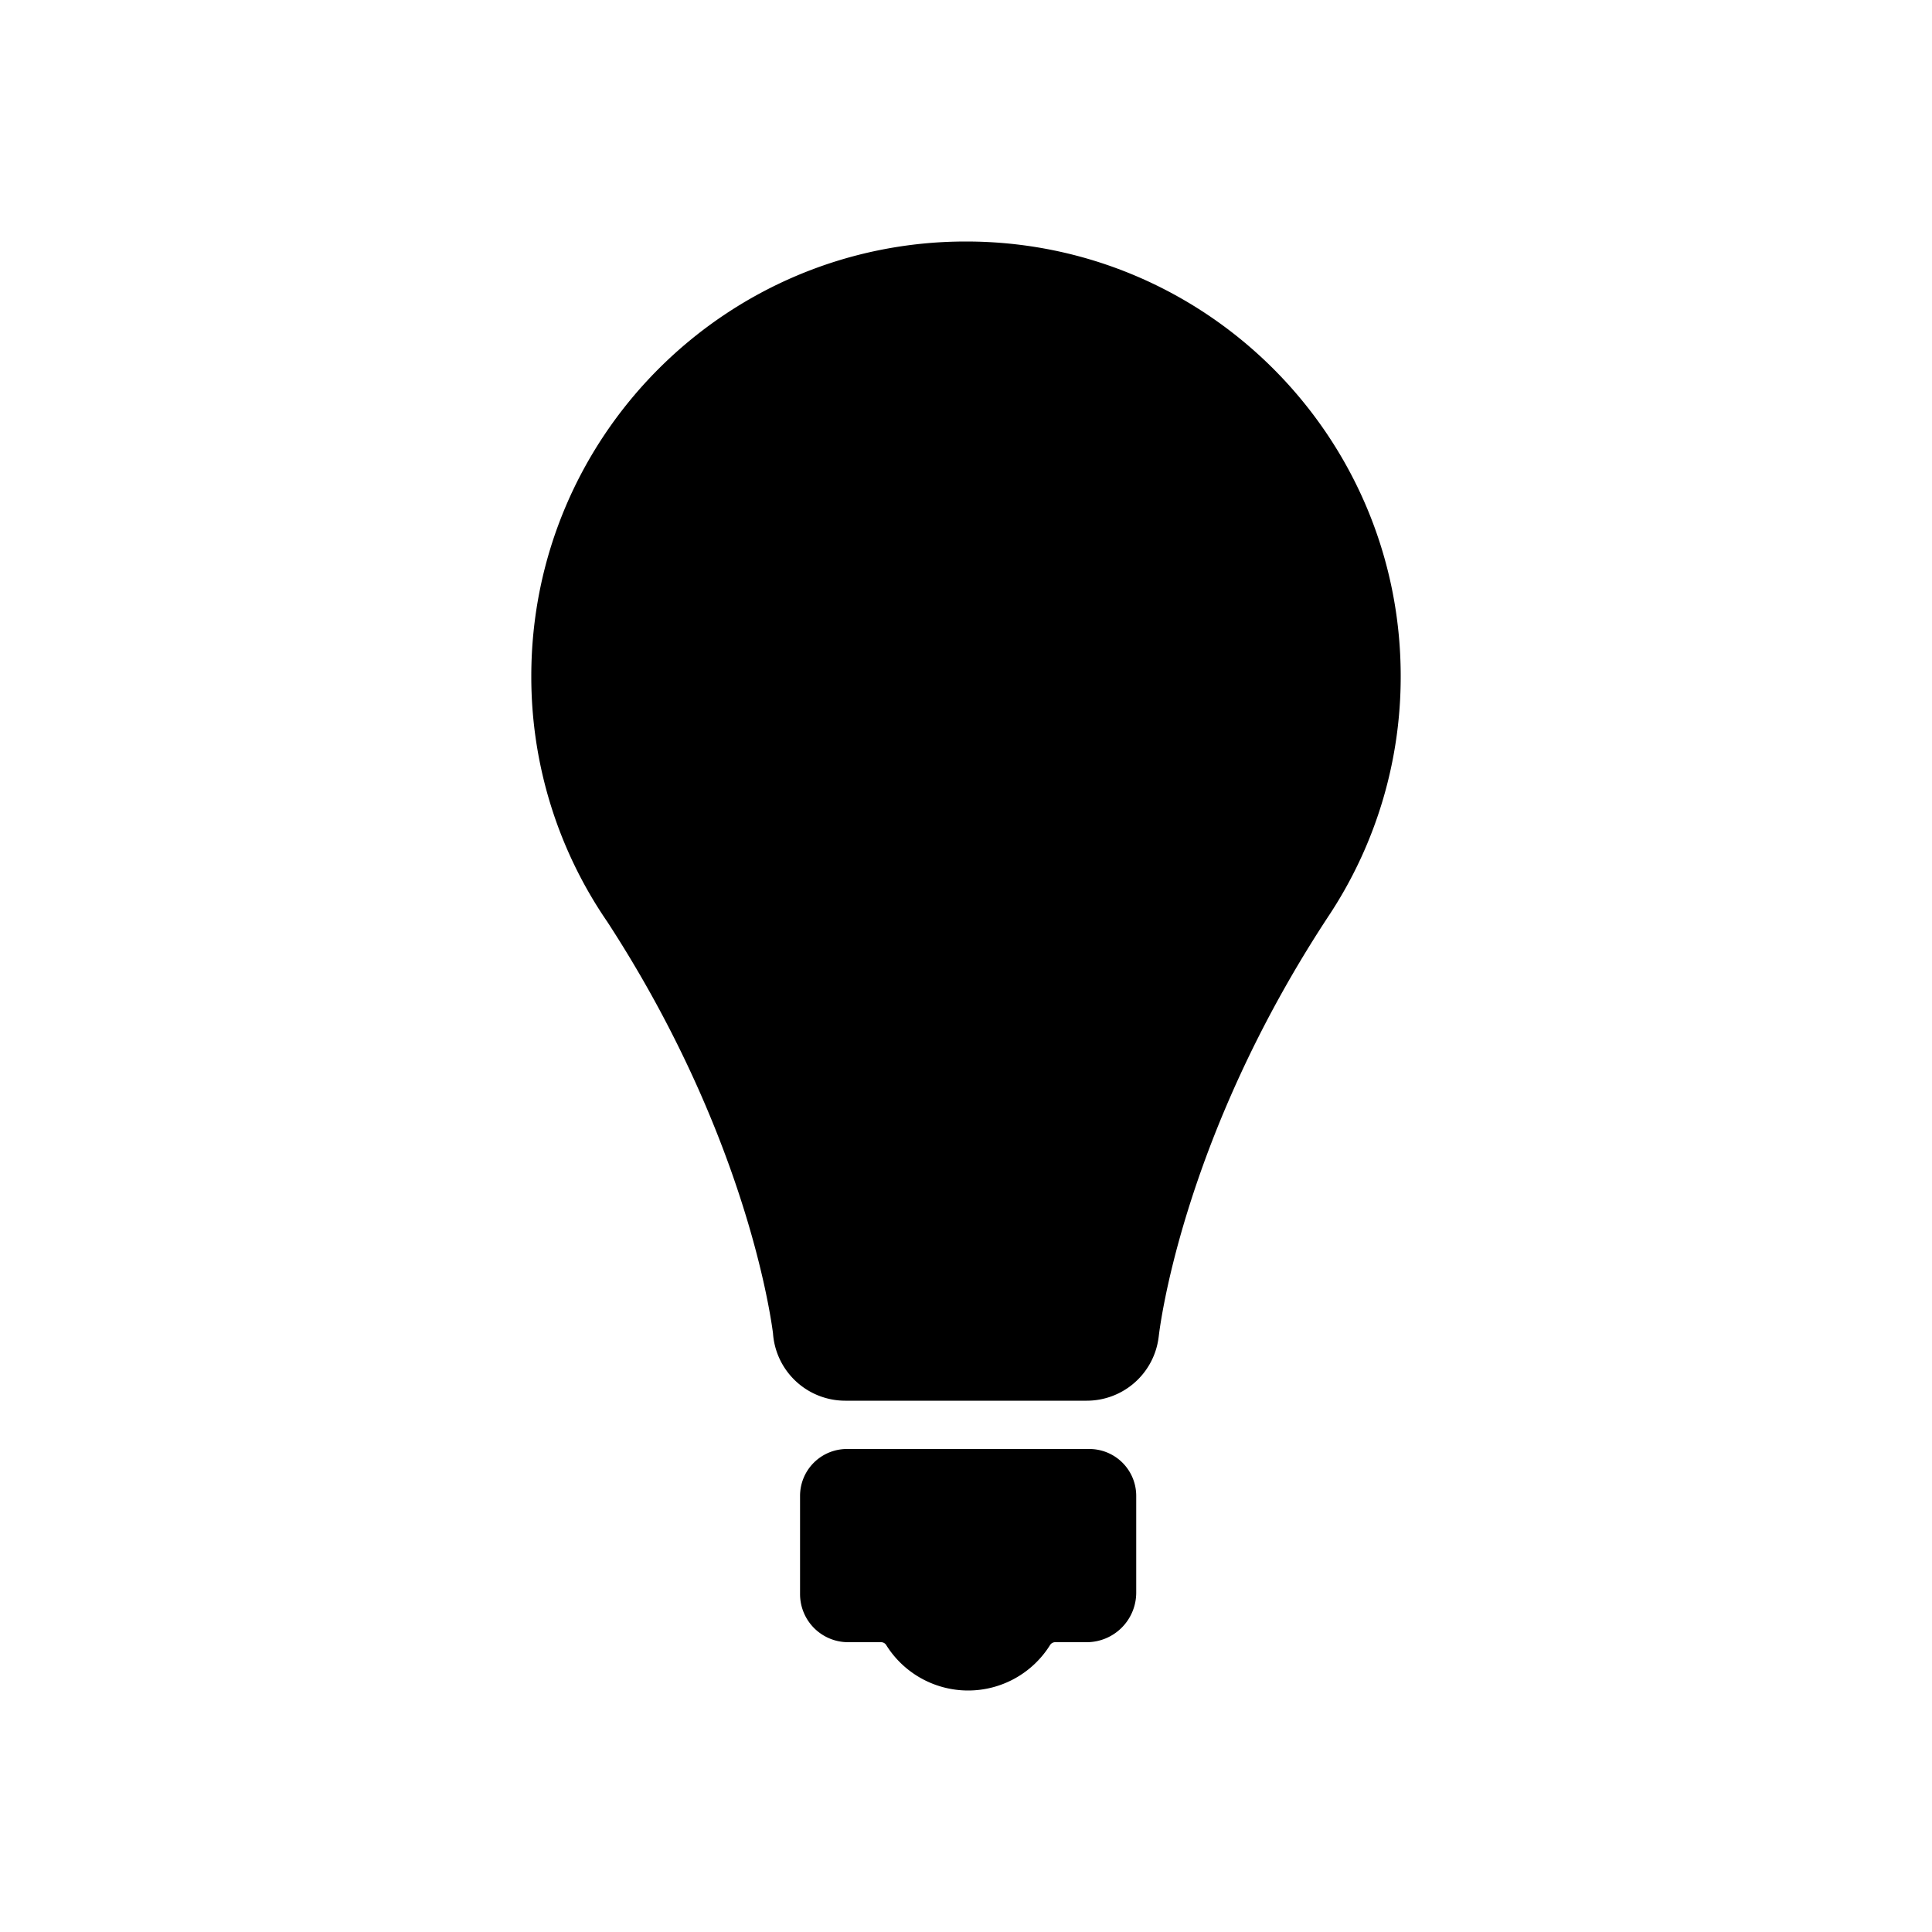 <svg width="50" height="50" viewBox="0 0 50 50" xmlns="http://www.w3.org/2000/svg"><path fill="currentColor" d="M414.106,825.107A24.893,24.893,0,0,0,439,850h17.074a3.119,3.119,0,0,1,2.637,1.49,49.983,49.983,0,0,0,84.793,0A3.119,3.119,0,0,1,546.14,850h16.305a25.661,25.661,0,0,0,25.661-25.661V774.255A24.254,24.254,0,0,0,563.852,750H438.361a24.255,24.255,0,0,0-24.255,24.255v50.852ZM500,125c-124.264,0-225,100.736-225,225a223.94,223.94,0,0,0,39.358,127.142c69.379,106.617,83.8,198.167,85.735,212.874A37.5,37.5,0,0,0,437.5,725h125a37.5,37.5,0,0,0,37.21-32.908h0.011S610.2,590.981,688.738,472.525h-0.009A223.93,223.93,0,0,0,725,350C725,225.736,624.264,125,500,125Z" transform="scale(.05)"/></svg>